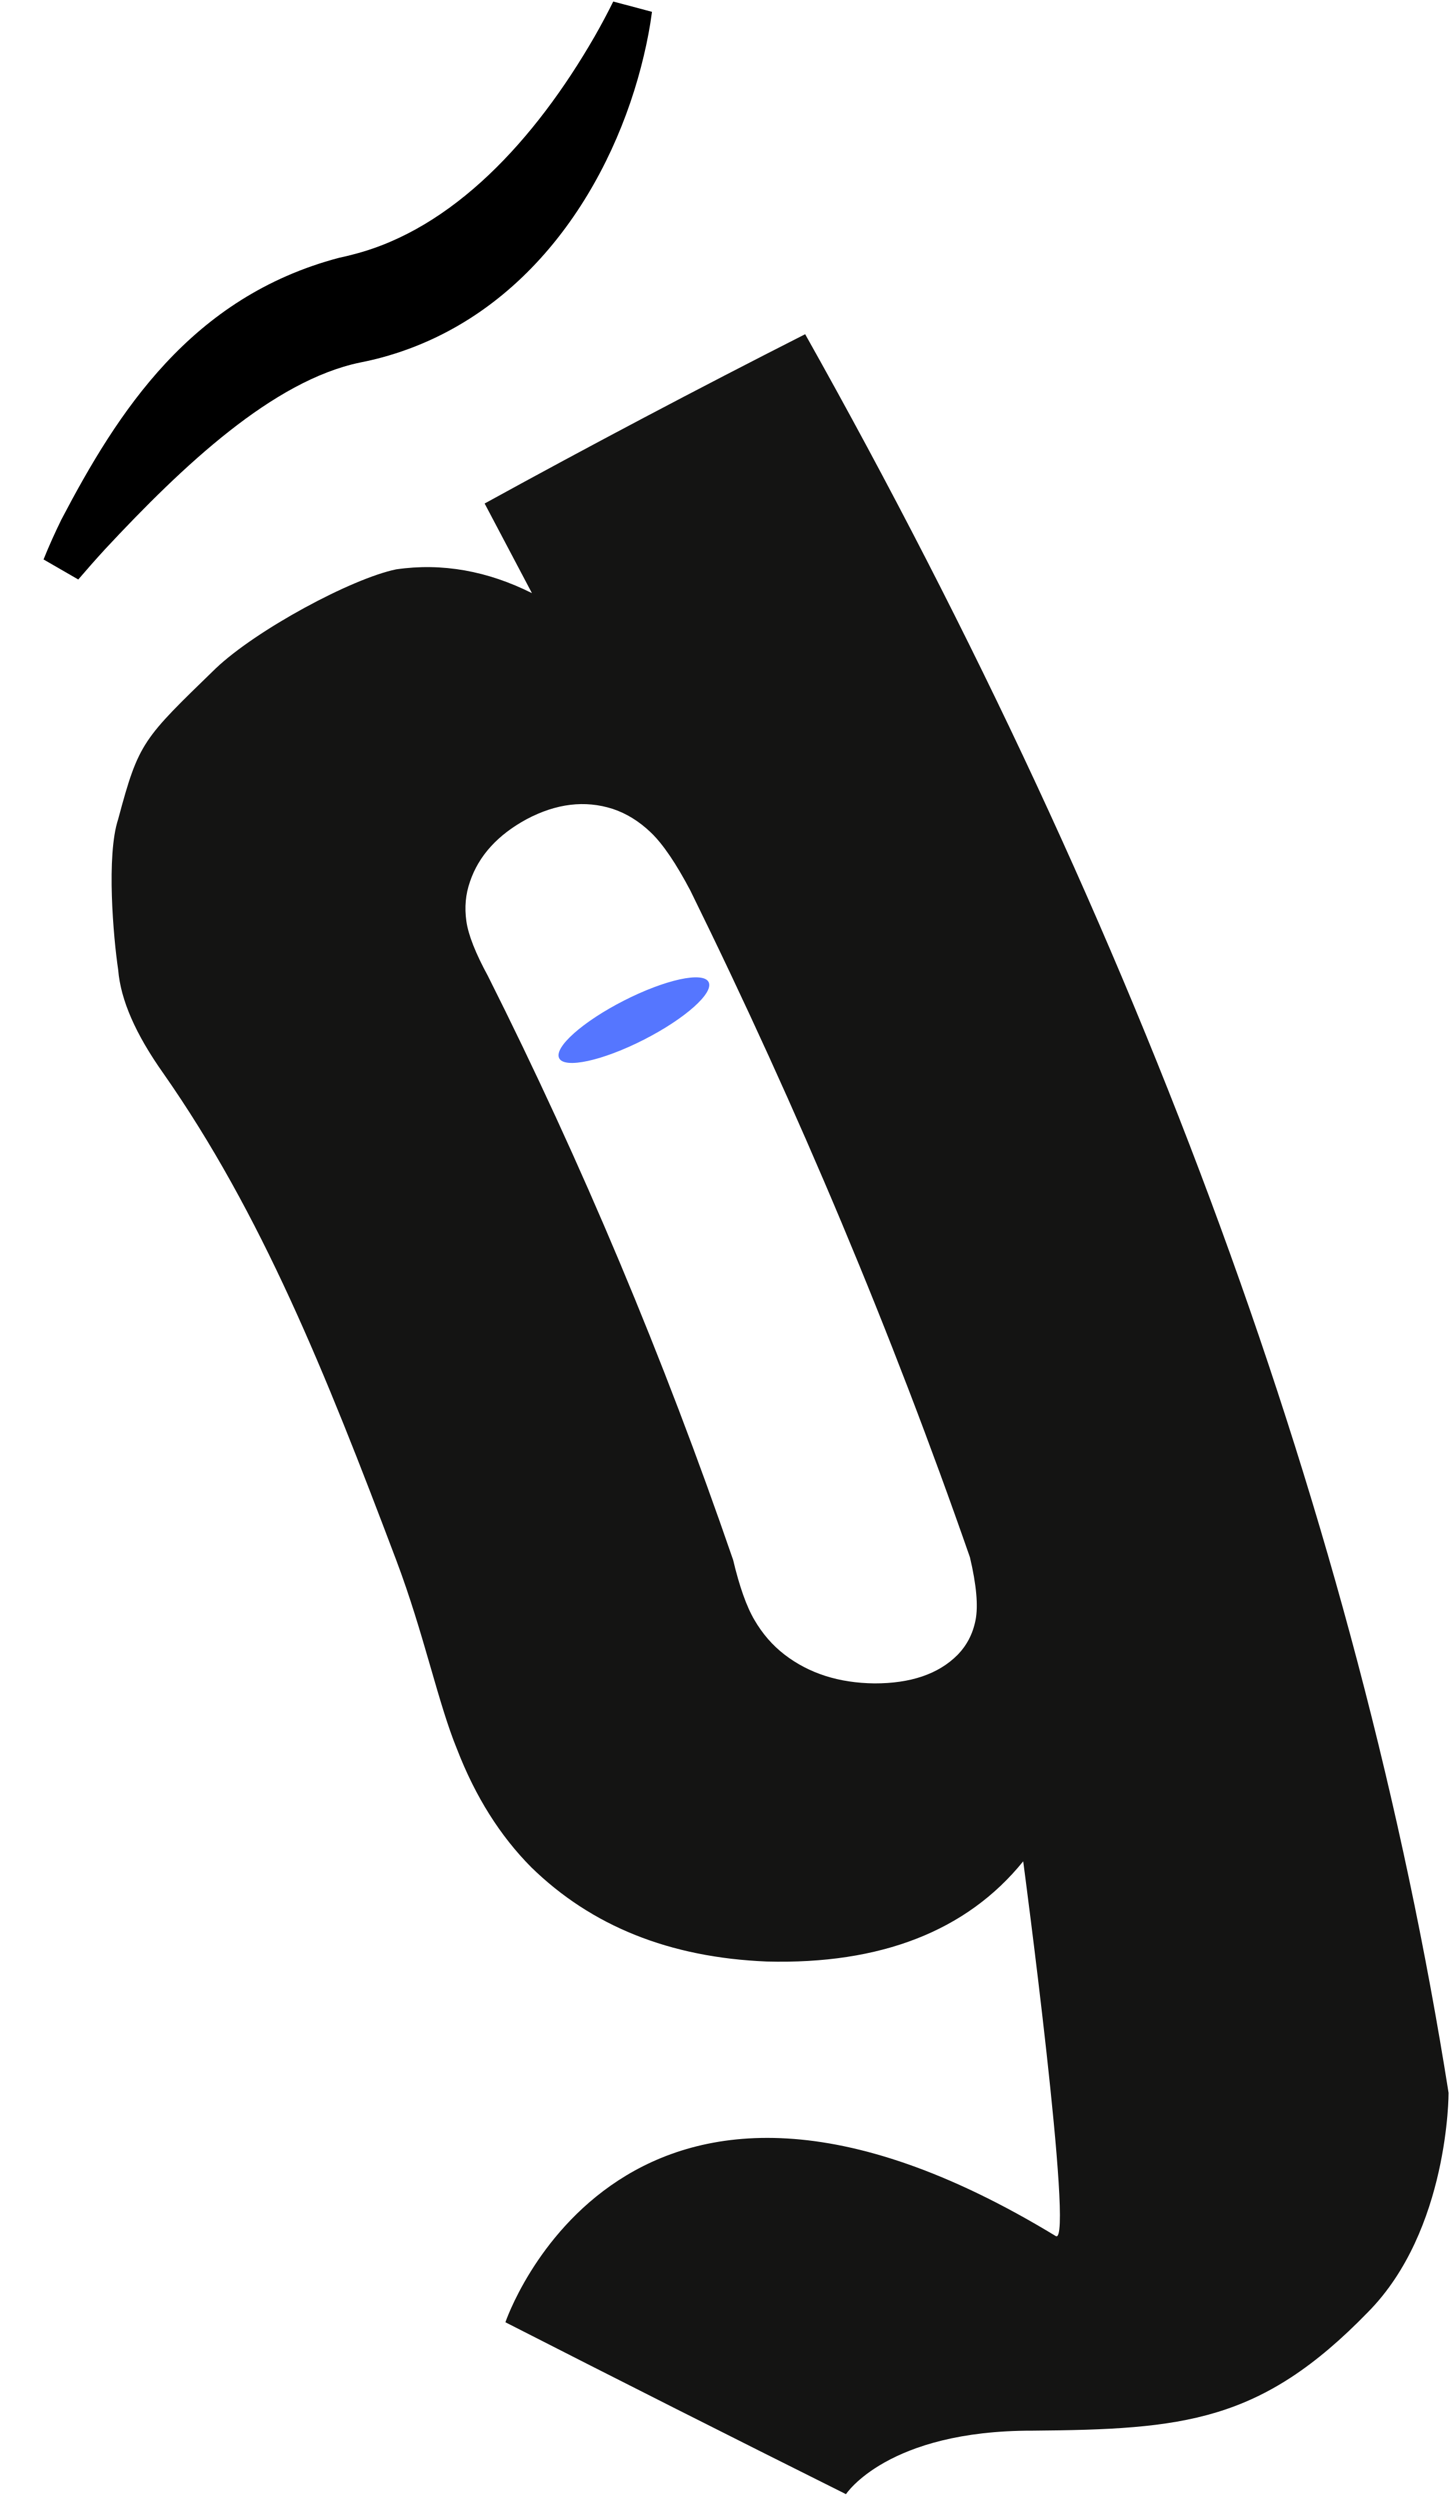 <svg width="217" height="374" viewBox="0 0 217 374" fill="none" xmlns="http://www.w3.org/2000/svg">
<ellipse cx="12.55" cy="3.283" rx="12.55" ry="3.283" transform="matrix(-0.891 0.454 0.454 0.891 104.557 144)" fill="#5576FF"/>
<path d="M91.775 0.228C93.707 0.743 95.64 1.257 97.573 1.772C97.275 4.059 96.864 6.156 96.354 8.315C91.953 27.014 79.385 47.437 57.151 53.48C56.083 53.768 54.993 54.022 53.883 54.238C40.843 56.955 27.398 69.641 15.731 82.157C14.357 83.658 12.959 85.24 11.713 86.698C9.981 85.698 8.249 84.698 6.517 83.698C7.347 81.633 8.225 79.698 9.183 77.738C17.585 61.709 28.533 44.444 50.728 38.573C51.496 38.412 52.247 38.231 52.983 38.032C67.725 34.225 79.99 21.074 88.988 5.458C89.978 3.733 90.968 1.865 91.775 0.228Z" fill="black"/>
<path d="M204.727 345.91C216.857 333.66 216.787 313.11 216.787 313.11C203.34 228.057 171.244 140.353 120.497 50C104.31 58.213 88.32 66.657 72.527 75.33C74.887 79.817 77.247 84.287 79.607 88.74C72.987 85.42 66.177 84.18 59.287 85.18C52.597 86.56 38.367 94.23 32.287 100C21.357 110.61 20.777 110.99 17.687 122.55C15.887 127.97 16.967 140.3 17.687 145.1C18.057 149.63 20.307 154.74 24.457 160.6C39.124 181.58 48.634 205.167 59.287 233.38C63.486 244.5 65.517 254.7 68.427 261.77C71.147 268.79 74.837 274.66 79.507 279.36C88.497 288.14 100.177 292.86 114.737 293.46C131.827 293.92 144.727 288.86 153.127 278.47C153.127 278.47 160.807 336.13 158.007 334.54C93.237 295.15 75.637 347.43 75.637 347.43C92.65 356.11 109.64 364.683 126.607 373.15C126.607 373.15 132.787 363.61 154.497 363.65C177.127 363.45 188.687 362.43 204.727 345.91ZM130.867 251.85C125.527 251.79 121.067 250.35 117.417 247.55C115.597 246.15 114.107 244.42 112.917 242.38C111.717 240.35 110.657 237.34 109.717 233.38C99.304 203.113 87.074 173.997 73.027 146.03C71.167 142.61 70.087 139.88 69.797 137.83C69.497 135.75 69.677 133.78 70.337 131.9C71.627 128.08 74.437 124.93 78.827 122.55C83.257 120.21 87.537 119.69 91.677 121.01C93.767 121.7 95.697 122.9 97.457 124.6C99.237 126.32 101.187 129.2 103.317 133.24C119.537 166.213 133.484 199.463 145.157 232.99C146.137 237.14 146.407 240.27 145.997 242.37C145.587 244.47 144.657 246.22 143.247 247.64C140.427 250.45 136.287 251.86 130.867 251.85Z" fill="#141413"/>
</svg>
